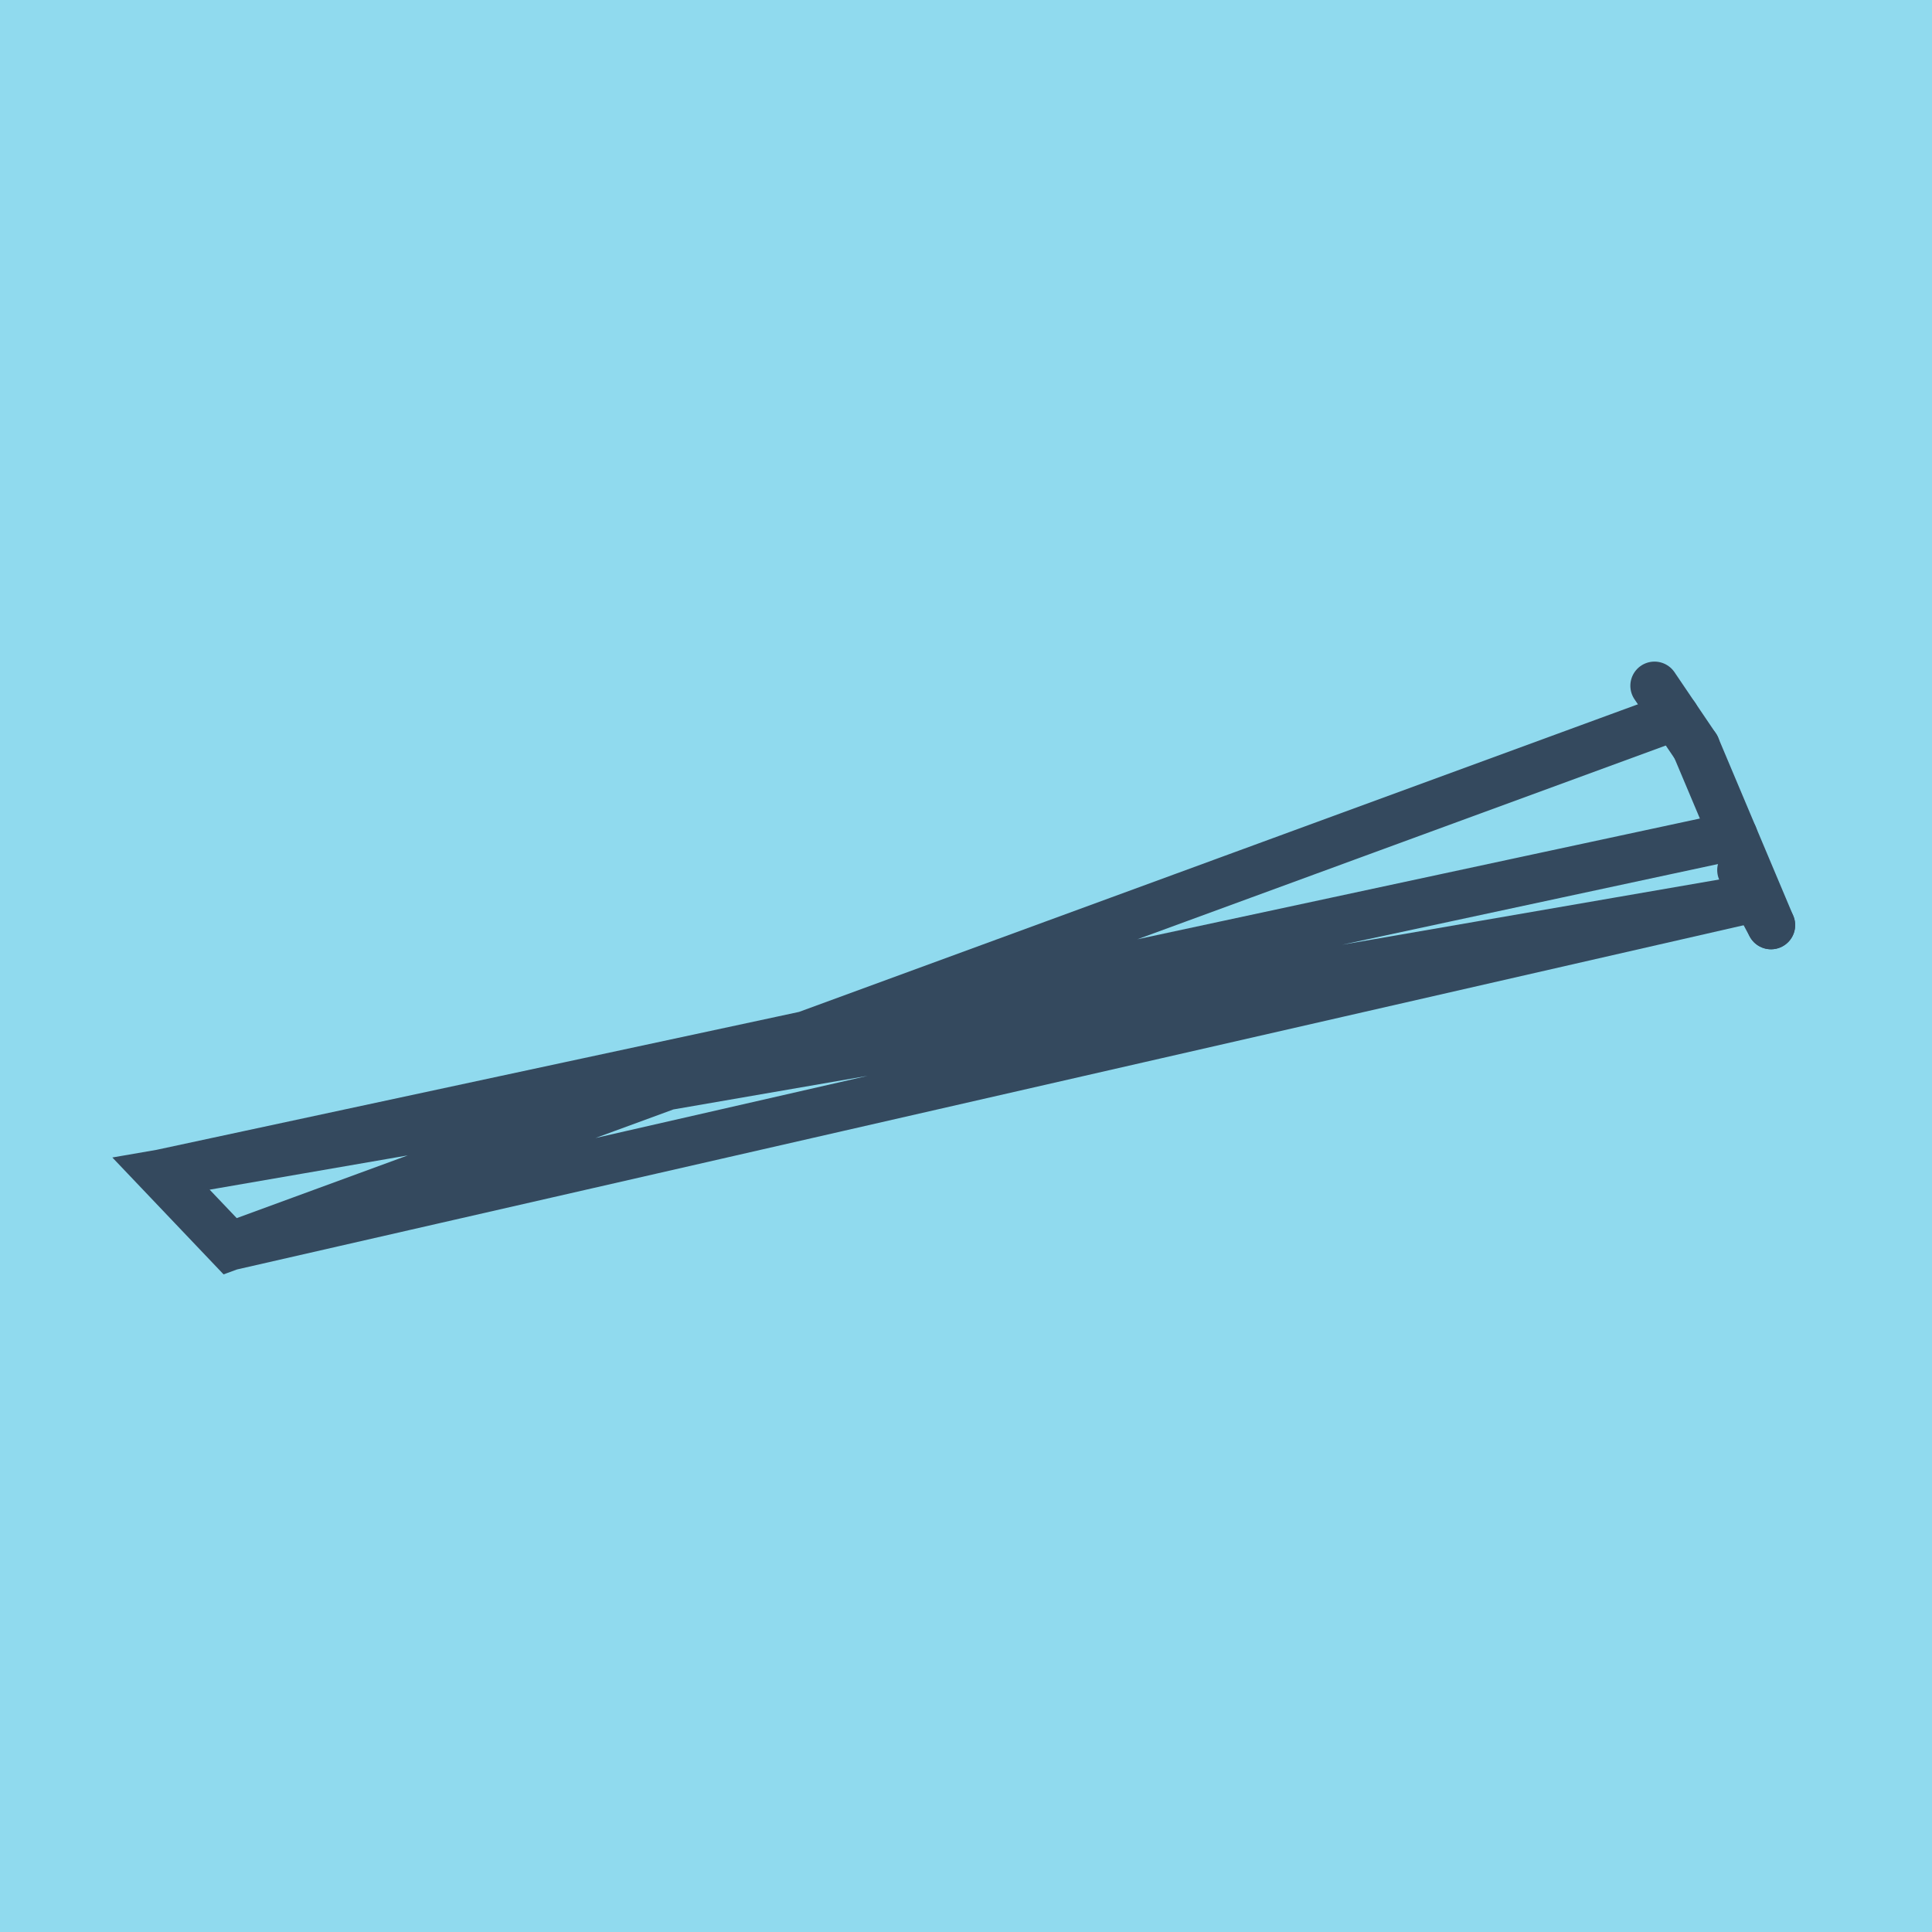 <?xml version="1.0" encoding="utf-8"?>
<!DOCTYPE svg PUBLIC "-//W3C//DTD SVG 1.1//EN" "http://www.w3.org/Graphics/SVG/1.1/DTD/svg11.dtd">
<svg xmlns="http://www.w3.org/2000/svg" xmlns:xlink="http://www.w3.org/1999/xlink" viewBox="-10 -10 120 120" preserveAspectRatio="xMidYMid meet">
	<path style="fill:#90daee" d="M-10-10h120v120H-10z"/>
			<polyline stroke-linecap="round" points="95.336,36.392 100,47.461 " style="fill:none;stroke:#34495e;stroke-width: 3px"/>
			<polyline stroke-linecap="round" points="98.159,44.043 100,47.461 " style="fill:none;stroke:#34495e;stroke-width: 3px"/>
			<polyline stroke-linecap="round" points="92.764,32.593 95.336,36.392 " style="fill:none;stroke:#34495e;stroke-width: 3px"/>
			<polyline stroke-linecap="round" points="97.668,41.927 0,62.893 4.295,67.407 99.08,45.752 0,62.893 4.295,67.407 94.05,34.493 " style="fill:none;stroke:#34495e;stroke-width: 3px"/>
	</svg>
